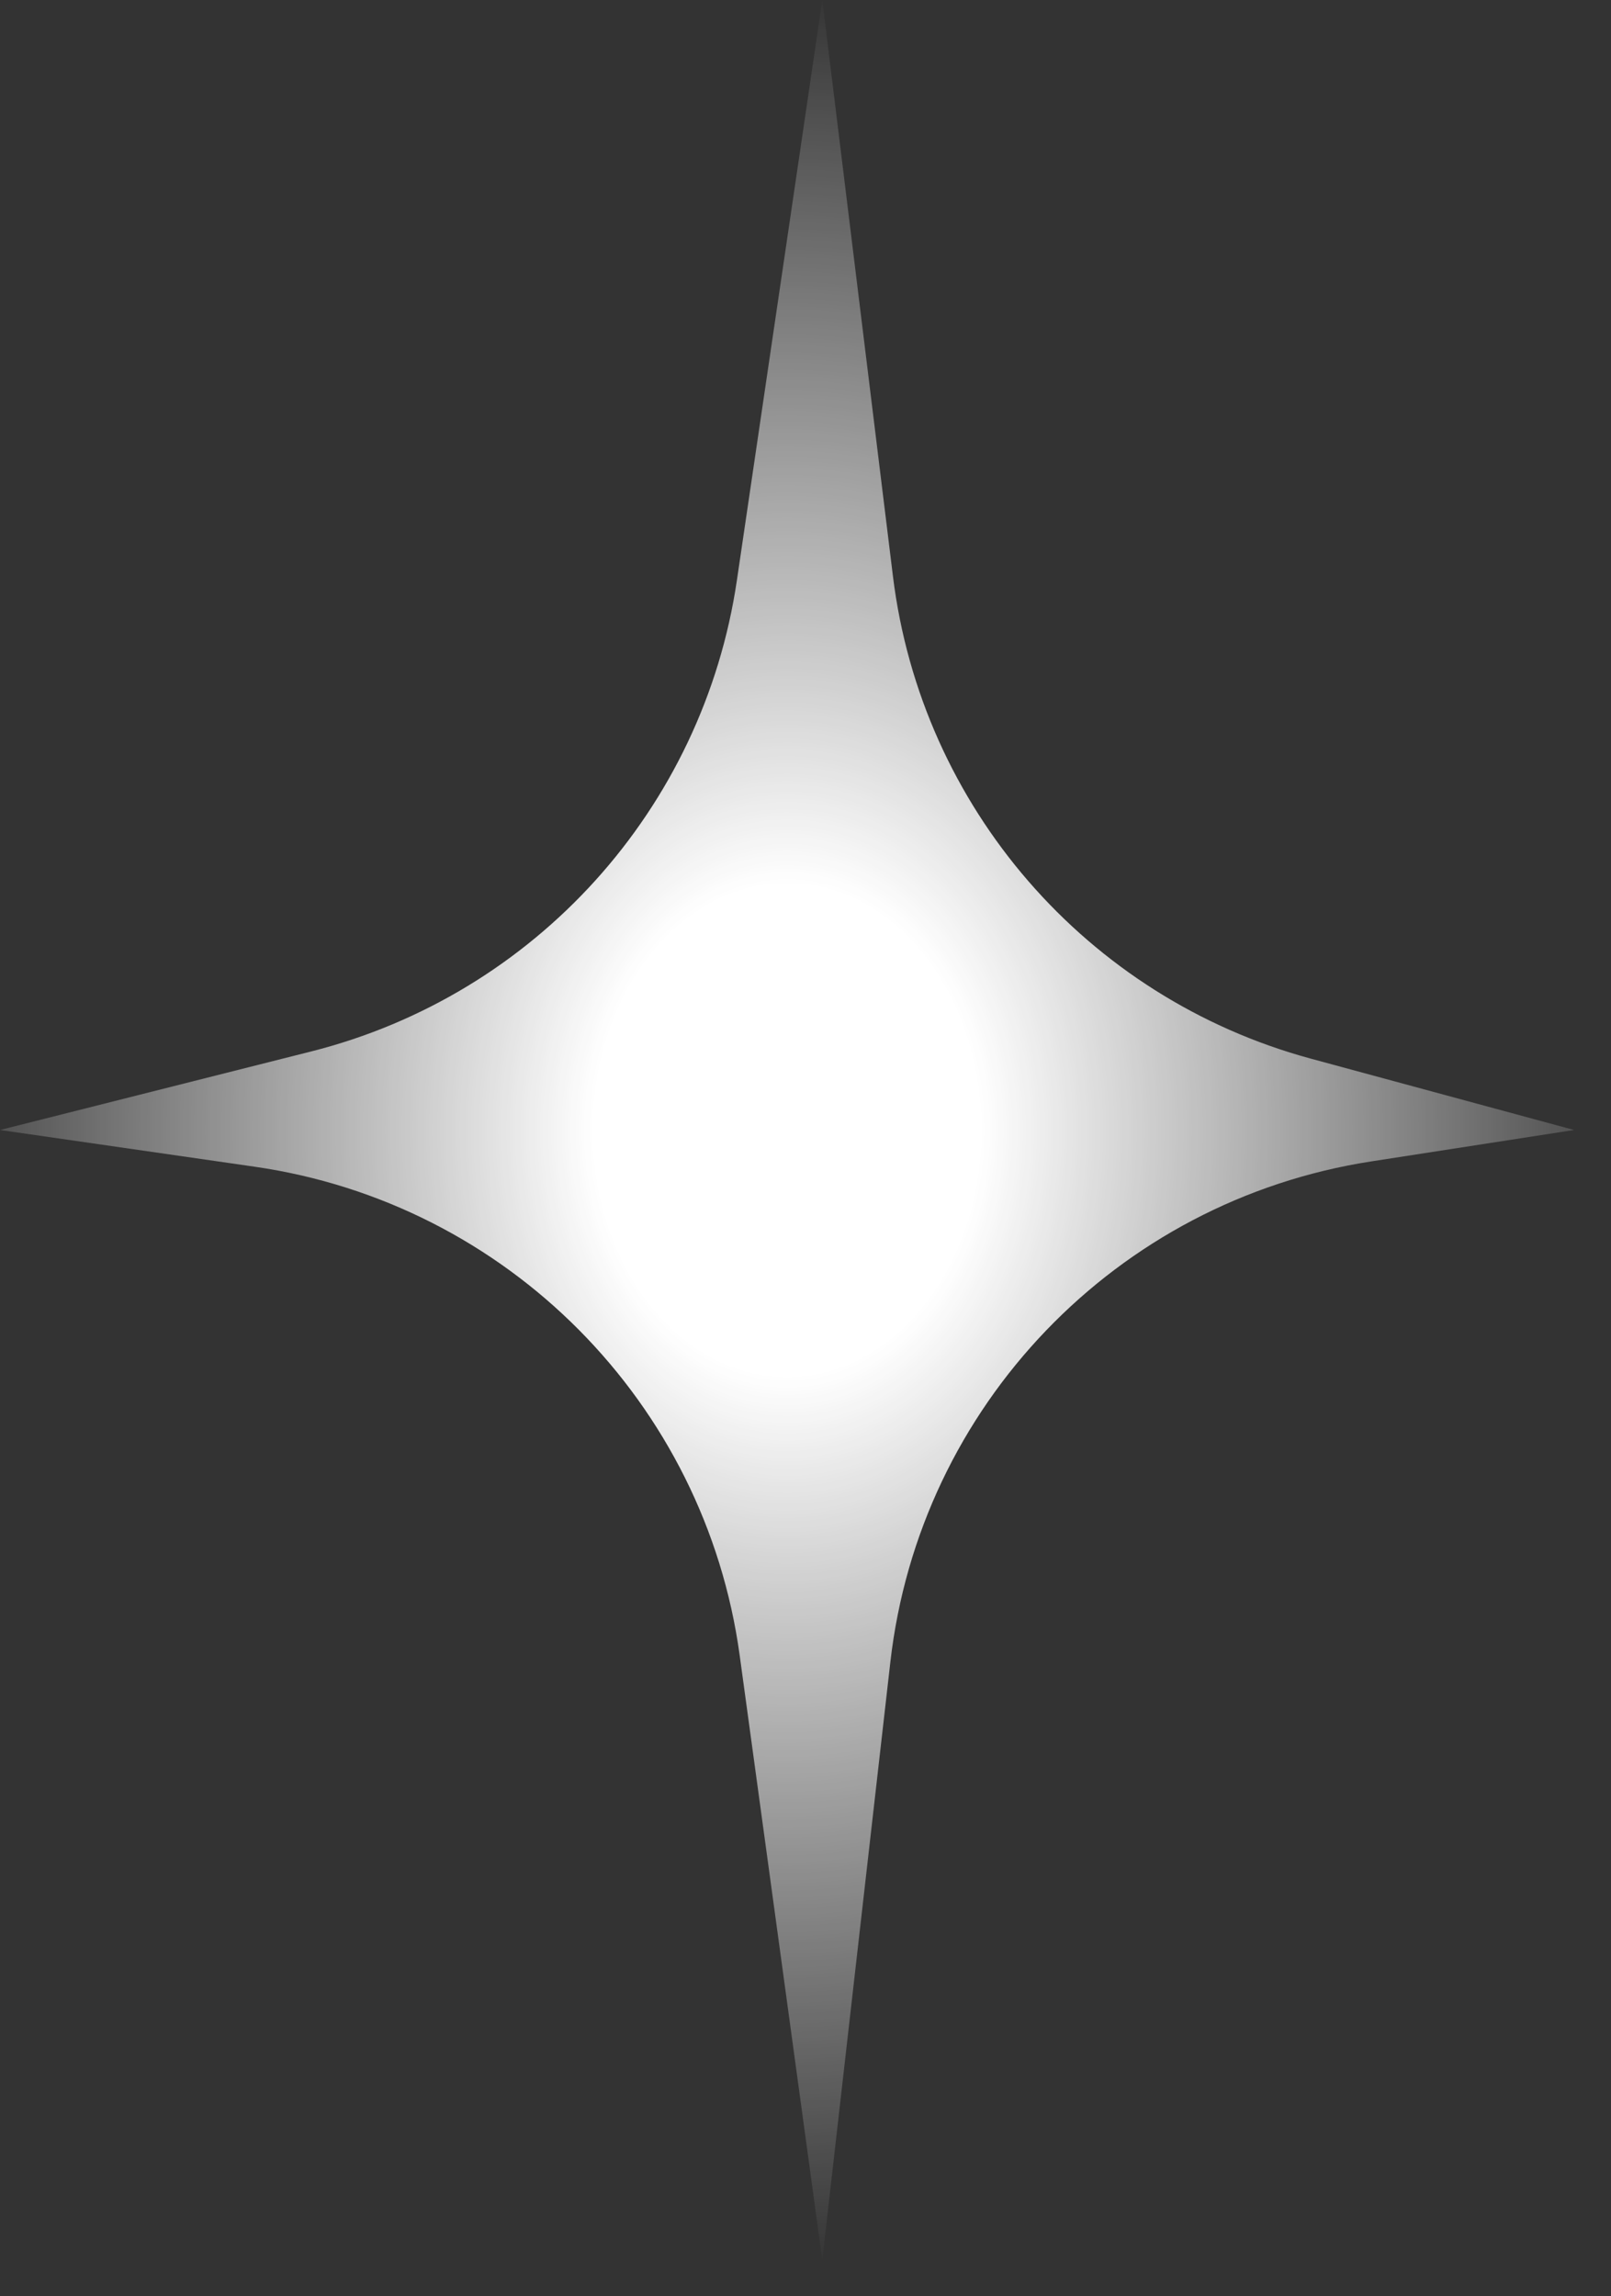 <?xml version="1.0" encoding="utf-8"?>
<svg xmlns="http://www.w3.org/2000/svg" fill="none" height="100%" overflow="visible" preserveAspectRatio="none" style="display: block;" viewBox="0 0 40 57" width="100%">
<rect x="0" y="0" width="40" height="57" fill="#333333" stroke="none"/>
<path d="M0 28.049L6.325 28.961C12.595 29.865 17.508 34.815 18.366 41.092L20.417 56.099L22.107 41.254C22.831 34.897 27.718 29.809 34.041 28.83L39.084 28.049L32.55 26.279C26.977 24.768 22.874 20.034 22.171 14.303L20.417 0L18.297 14.401C17.462 20.079 13.289 24.696 7.724 26.1L0 28.049Z" fill="url(#paint0_radial_0_62)" id="Vector"/>
<defs>
<radialGradient cx="0" cy="0" gradientTransform="translate(19.542 28.049) rotate(90) scale(28.049 22.282)" gradientUnits="userSpaceOnUse" id="paint0_radial_0_62" r="1">
<stop offset="0.215" stop-color="white"/>
<stop offset="1" stop-color="white" stop-opacity="0"/>
</radialGradient>
</defs>
</svg>
